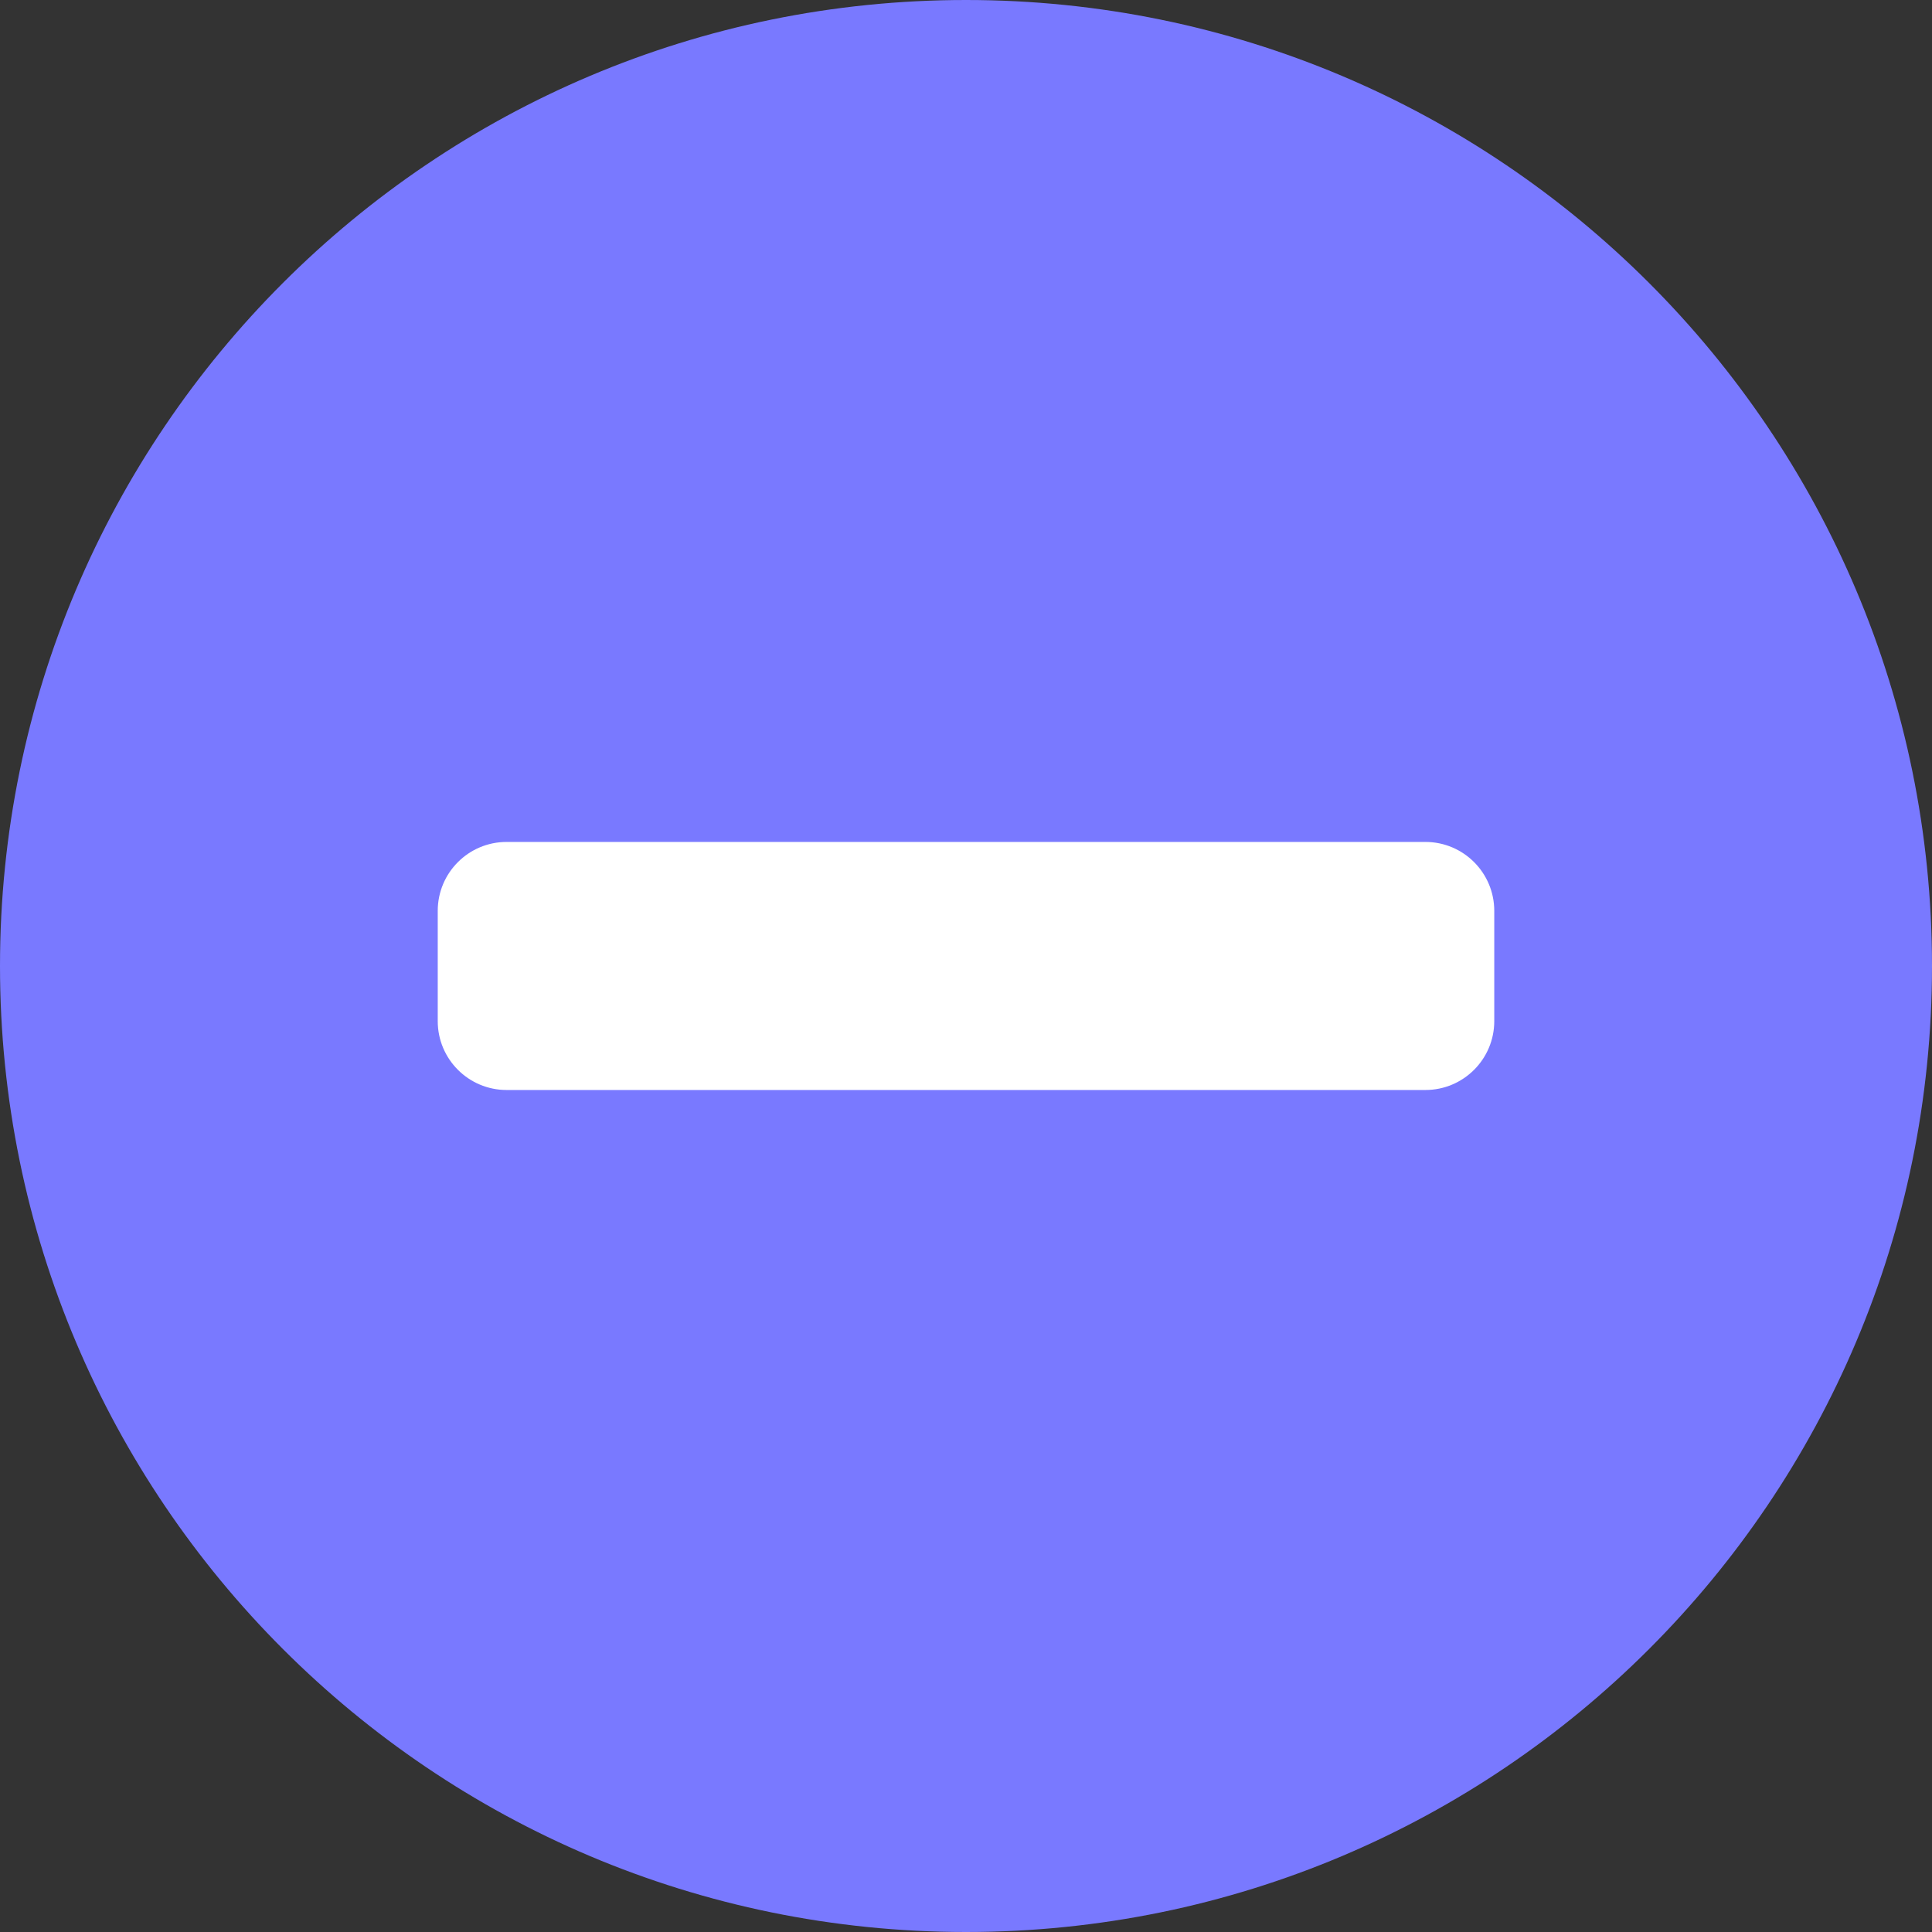 <svg width="28" height="28" viewBox="0 0 28 28" fill="none" xmlns="http://www.w3.org/2000/svg">
<rect x="0" y="0" width="28" height="28" fill="#333333" stroke="none"/>
<g clip-path="url(#clip0_10_776)">
<path d="M14 28C21.732 28 28 21.732 28 14C28 6.268 21.732 0 14 0C6.268 0 0 6.268 0 14C0 21.732 6.268 28 14 28Z" fill="#7979FF"/>
<path d="M6.344 13.201V14.799C6.344 15.35 6.791 15.797 7.342 15.797H20.658C21.209 15.797 21.656 15.35 21.656 14.799V13.201C21.656 12.649 21.209 12.202 20.658 12.202H7.342C6.791 12.202 6.344 12.649 6.344 13.201Z" fill="white"/>
</g>
<defs>
<clipPath id="clip0_10_776">
<rect width="28" height="28" fill="white"/>
</clipPath>
</defs>
</svg>
